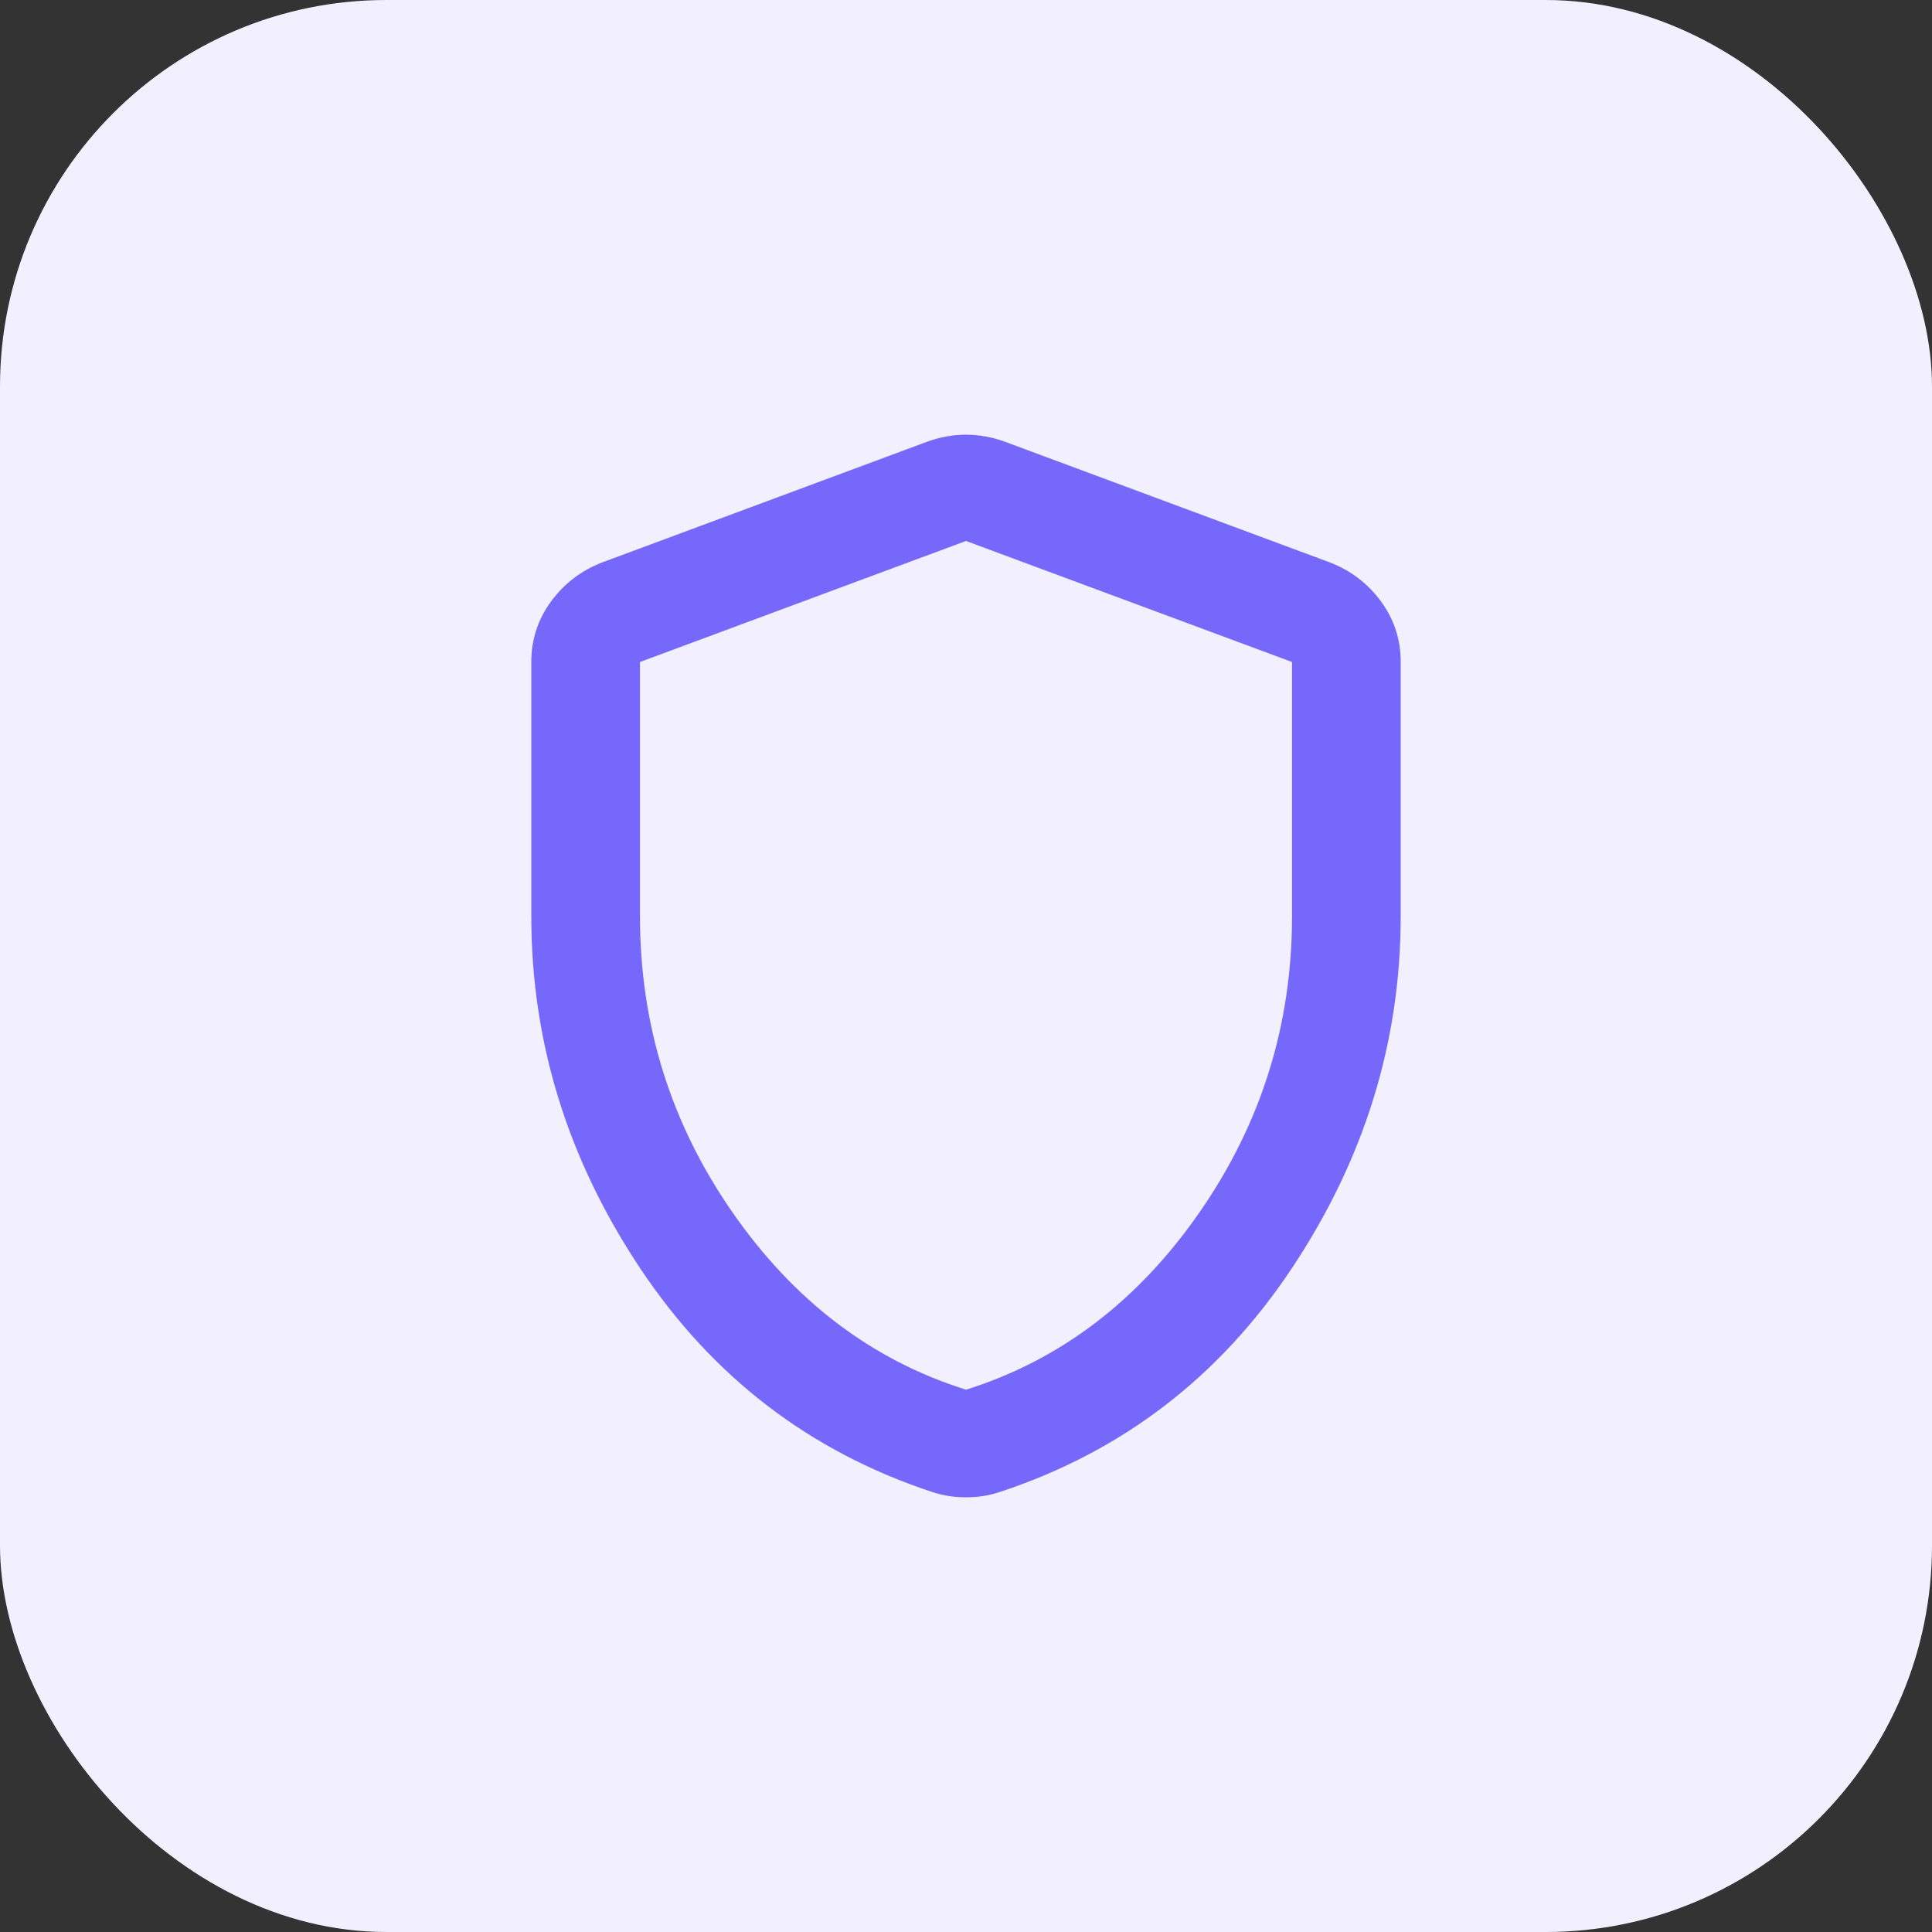 <svg width="40" height="40" viewBox="0 0 40 40" fill="none" xmlns="http://www.w3.org/2000/svg">
<rect x="0" y="0" width="40" height="40" fill="#333333" stroke="none"/>
<rect width="40" height="40" rx="8" fill="#F2F0FF"/>
<path d="M20 31C19.869 31 19.747 30.991 19.634 30.972C19.522 30.954 19.409 30.926 19.297 30.889C16.766 30.053 14.75 28.508 13.25 26.253C11.75 23.997 11 21.57 11 18.97V13.706C11 13.242 11.136 12.825 11.408 12.453C11.681 12.082 12.032 11.813 12.463 11.646L19.212 9.139C19.475 9.046 19.738 9 20 9C20.262 9 20.525 9.046 20.788 9.139L27.538 11.646C27.969 11.813 28.32 12.082 28.593 12.453C28.865 12.825 29.001 13.242 29 13.706V18.97C29 21.569 28.25 23.996 26.75 26.253C25.25 28.509 23.234 30.054 20.703 30.889C20.591 30.926 20.478 30.954 20.366 30.972C20.253 30.991 20.131 31 20 31ZM20 28.772C21.95 28.16 23.562 26.934 24.837 25.096C26.113 23.258 26.75 21.216 26.75 18.97V13.706L20 11.2L13.25 13.706V18.97C13.25 21.216 13.887 23.258 15.162 25.096C16.438 26.934 18.05 28.16 20 28.772Z" fill="#7668FB"/>
</svg>
